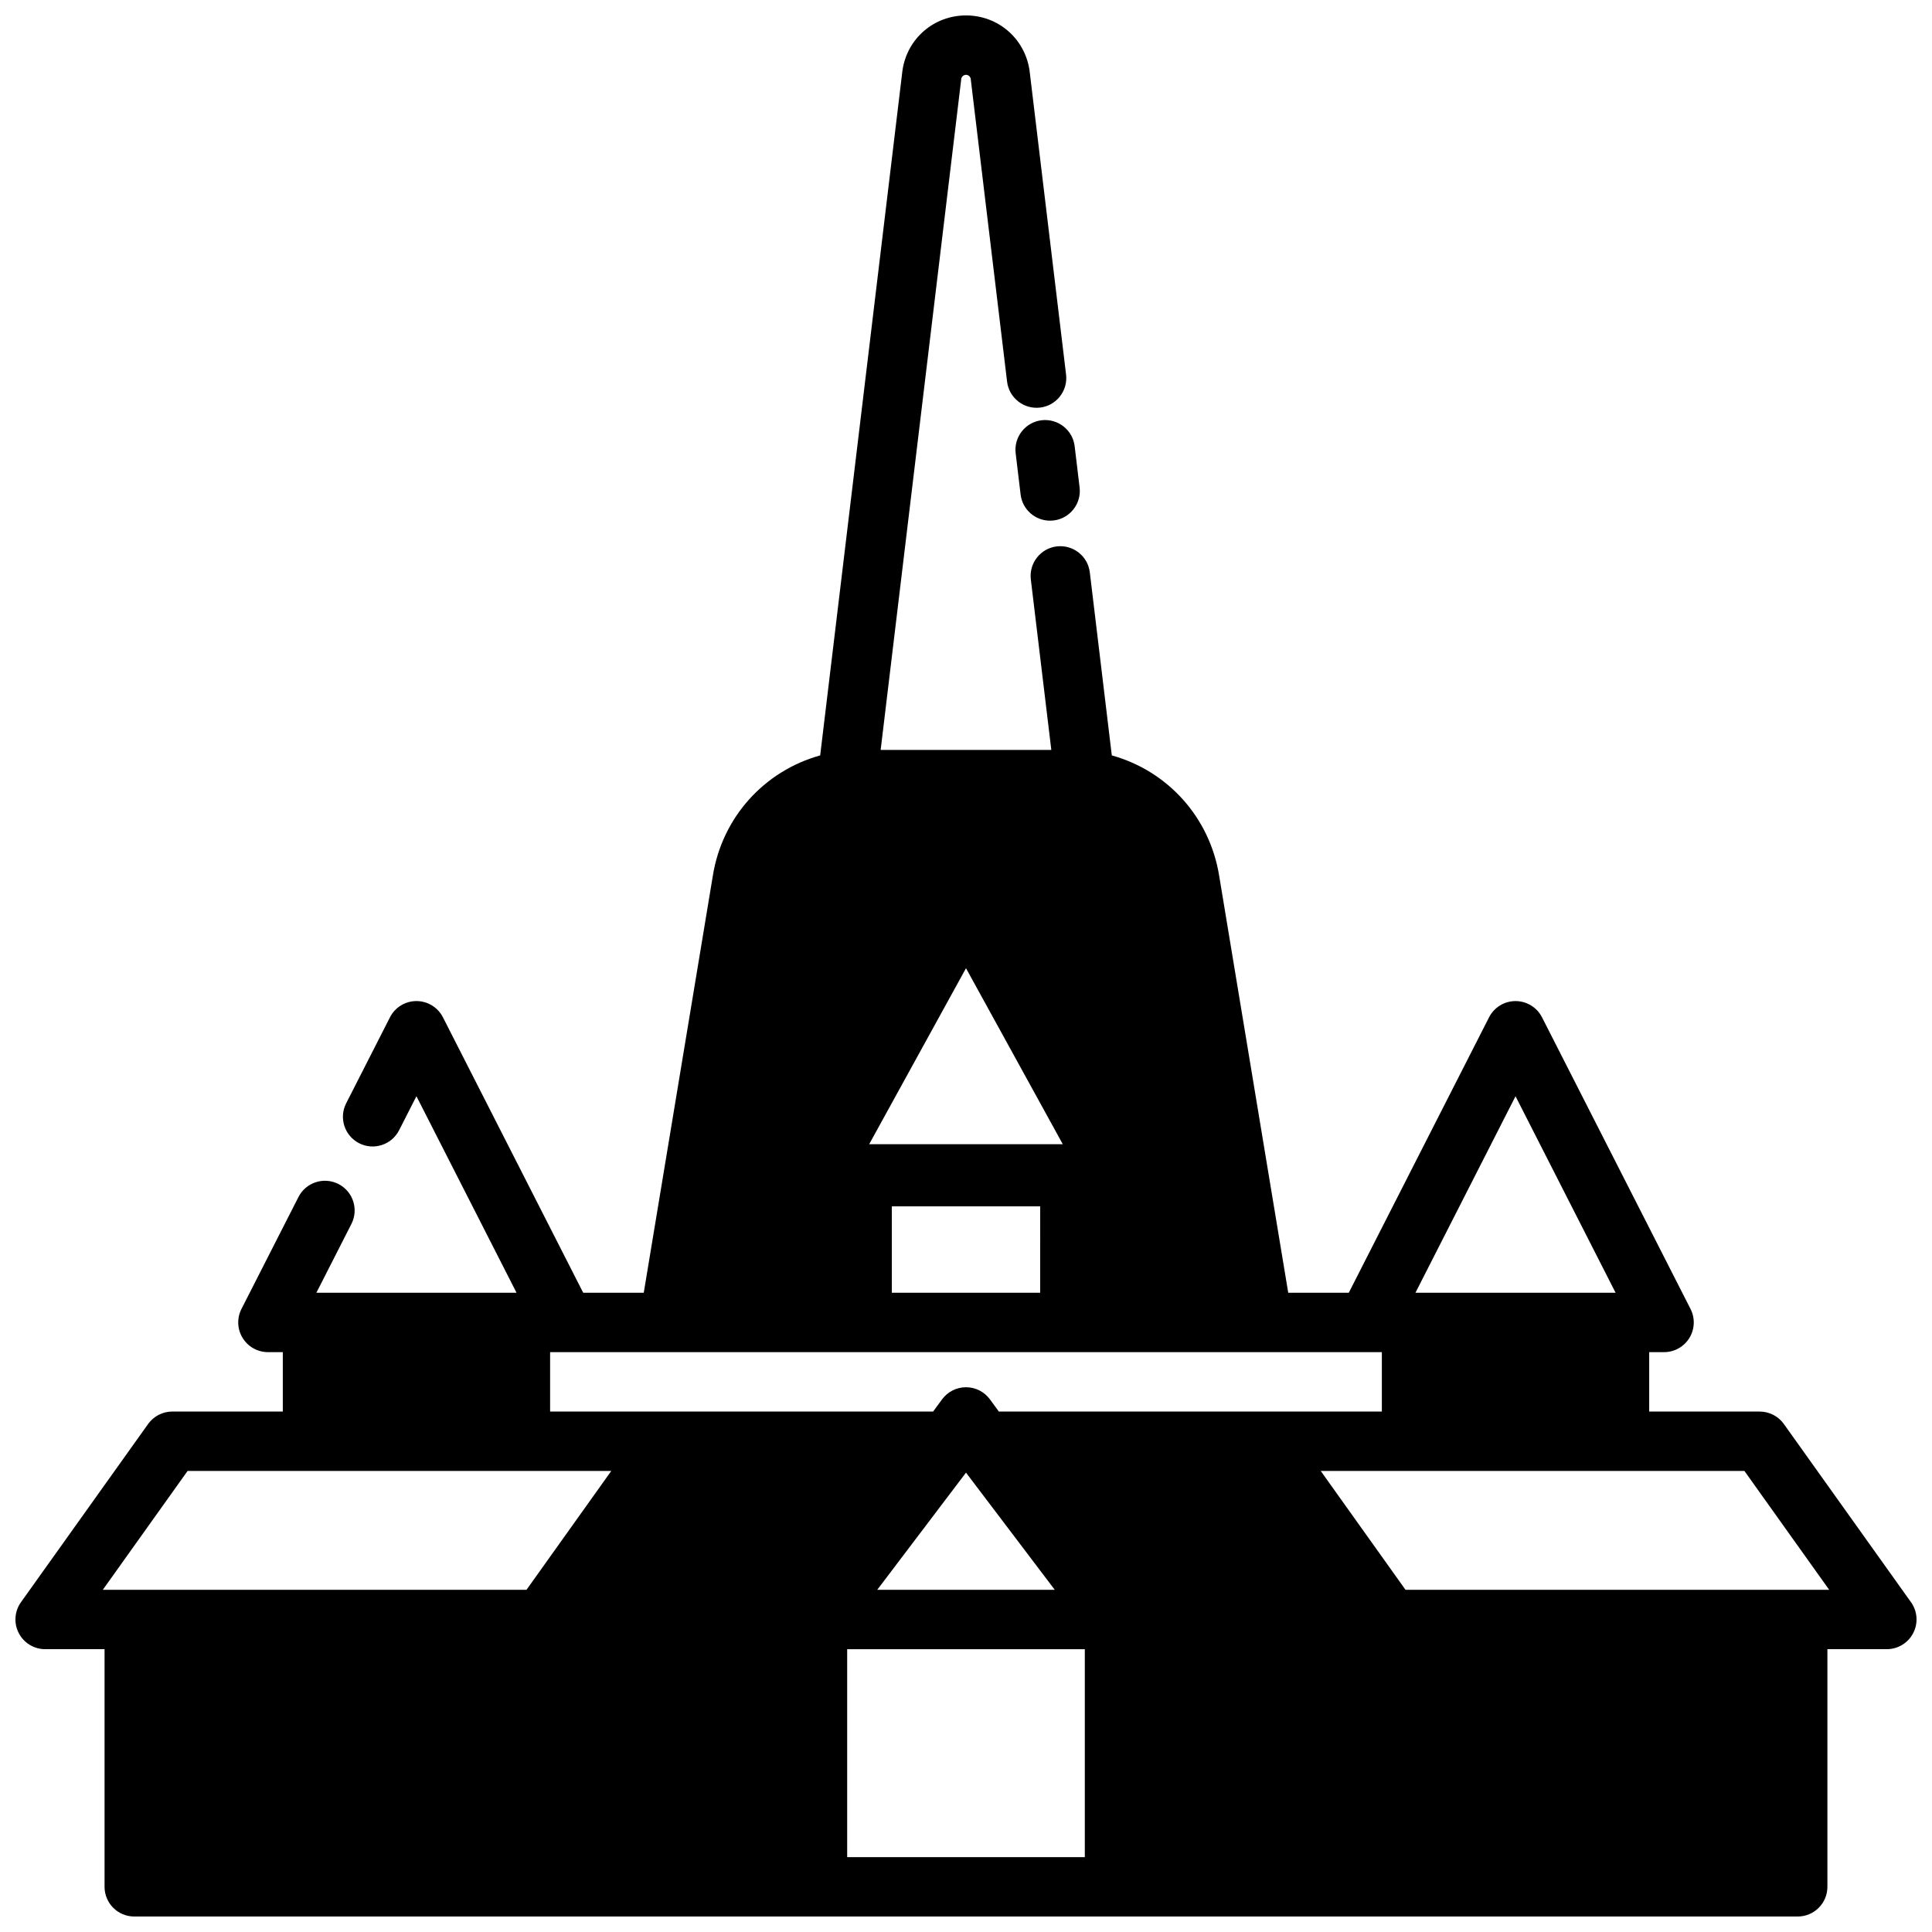 <?xml version="1.0" encoding="UTF-8"?>
<!-- Uploaded to: SVG Repo, www.svgrepo.com, Generator: SVG Repo Mixer Tools -->
<svg width="800px" height="800px" version="1.1" viewBox="144 144 512 512" xmlns="http://www.w3.org/2000/svg">
 <defs>
  <clipPath id="a">
   <path d="m148.09 148.09h503.81v503.81h-503.81z"/>
  </clipPath>
 </defs>
 <g clip-path="url(#a)">
  <path d="m650.44 568.61-33.695-47.23c-1.477-2.07-3.863-3.301-6.41-3.301l-29.281-0.004v-15.742h3.938c2.738 0 5.281-1.422 6.711-3.758s1.547-5.246 0.305-7.688l-39.359-77.289c-1.344-2.637-4.055-4.301-7.016-4.301-2.961 0-5.672 1.66-7.016 4.301l-37.172 72.988h-16.051l-18.281-110.37c-2.496-15.73-13.805-27.961-28.473-32.023l-5.828-48.512c-0.52-4.316-4.438-7.383-8.754-6.879-4.316 0.52-7.394 4.438-6.879 8.754l5.43 45.18h-45.227l21.371-177.89c0.117-0.578 0.641-1.016 1.246-1.016 0.602 0 1.125 0.434 1.242 1.02l9.645 80.285c0.52 4.316 4.438 7.383 8.754 6.879 4.316-0.52 7.394-4.438 6.879-8.754l-9.664-80.453c-0.008-0.078-0.02-0.152-0.031-0.227-1.262-8.398-8.336-14.492-16.824-14.492s-15.566 6.094-16.824 14.488c-0.012 0.074-0.023 0.152-0.031 0.227l-21.789 181.39c-14.672 4.062-25.988 16.297-28.465 31.992l-18.289 110.4h-16.051l-37.172-72.992c-1.344-2.637-4.055-4.301-7.016-4.301-2.961 0-5.672 1.66-7.016 4.301l-11.609 22.793c-1.973 3.875-0.43 8.613 3.441 10.586 3.875 1.973 8.613 0.43 10.586-3.441l4.594-9.02 26.523 52.074h-53.035l9.281-18.227c1.973-3.875 0.43-8.613-3.441-10.586-3.871-1.969-8.613-0.43-10.586 3.441l-15.109 29.668c-1.242 2.441-1.129 5.352 0.305 7.688 1.43 2.336 3.969 3.762 6.711 3.762h3.938v15.742h-29.285c-2.543 0-4.93 1.23-6.41 3.301l-33.695 47.23c-1.711 2.398-1.941 5.555-0.59 8.176 1.352 2.621 4.055 4.269 7 4.269h15.742v62.977c0 4.348 3.523 7.871 7.871 7.871h440.83c4.348 0 7.871-3.523 7.871-7.871v-62.977h15.742c2.949 0 5.648-1.648 7-4.269 1.355-2.617 1.129-5.773-0.582-8.172zm-241.73-50.535-2.363-3.223c-1.484-2.023-3.84-3.219-6.348-3.219s-4.863 1.195-6.348 3.219l-2.367 3.223h-101.5v-15.742h220.42v15.742zm-8.711 16.188 23.52 31.047h-47.039zm-19.66-47.676v-22.898h39.32l-0.004 22.898zm19.66-86 25.652 46.641h-51.309zm145.63 33.93 26.516 52.07h-53.035zm-351.92 99.305h112.28l-22.461 31.488h-112.28zm174.8 47.23h62.977v55.105h-62.977zm147.96-15.742-22.461-31.488h112.28l22.461 31.488z"/>
 </g>
 <path d="m420.04 255.37c-4.316 0.52-7.394 4.438-6.879 8.754l1.312 10.93c0.48 3.996 3.879 6.934 7.805 6.934 0.312 0 0.629-0.02 0.949-0.059 4.316-0.52 7.394-4.438 6.879-8.754l-1.312-10.93c-0.516-4.316-4.445-7.375-8.754-6.875z"/>
</svg>